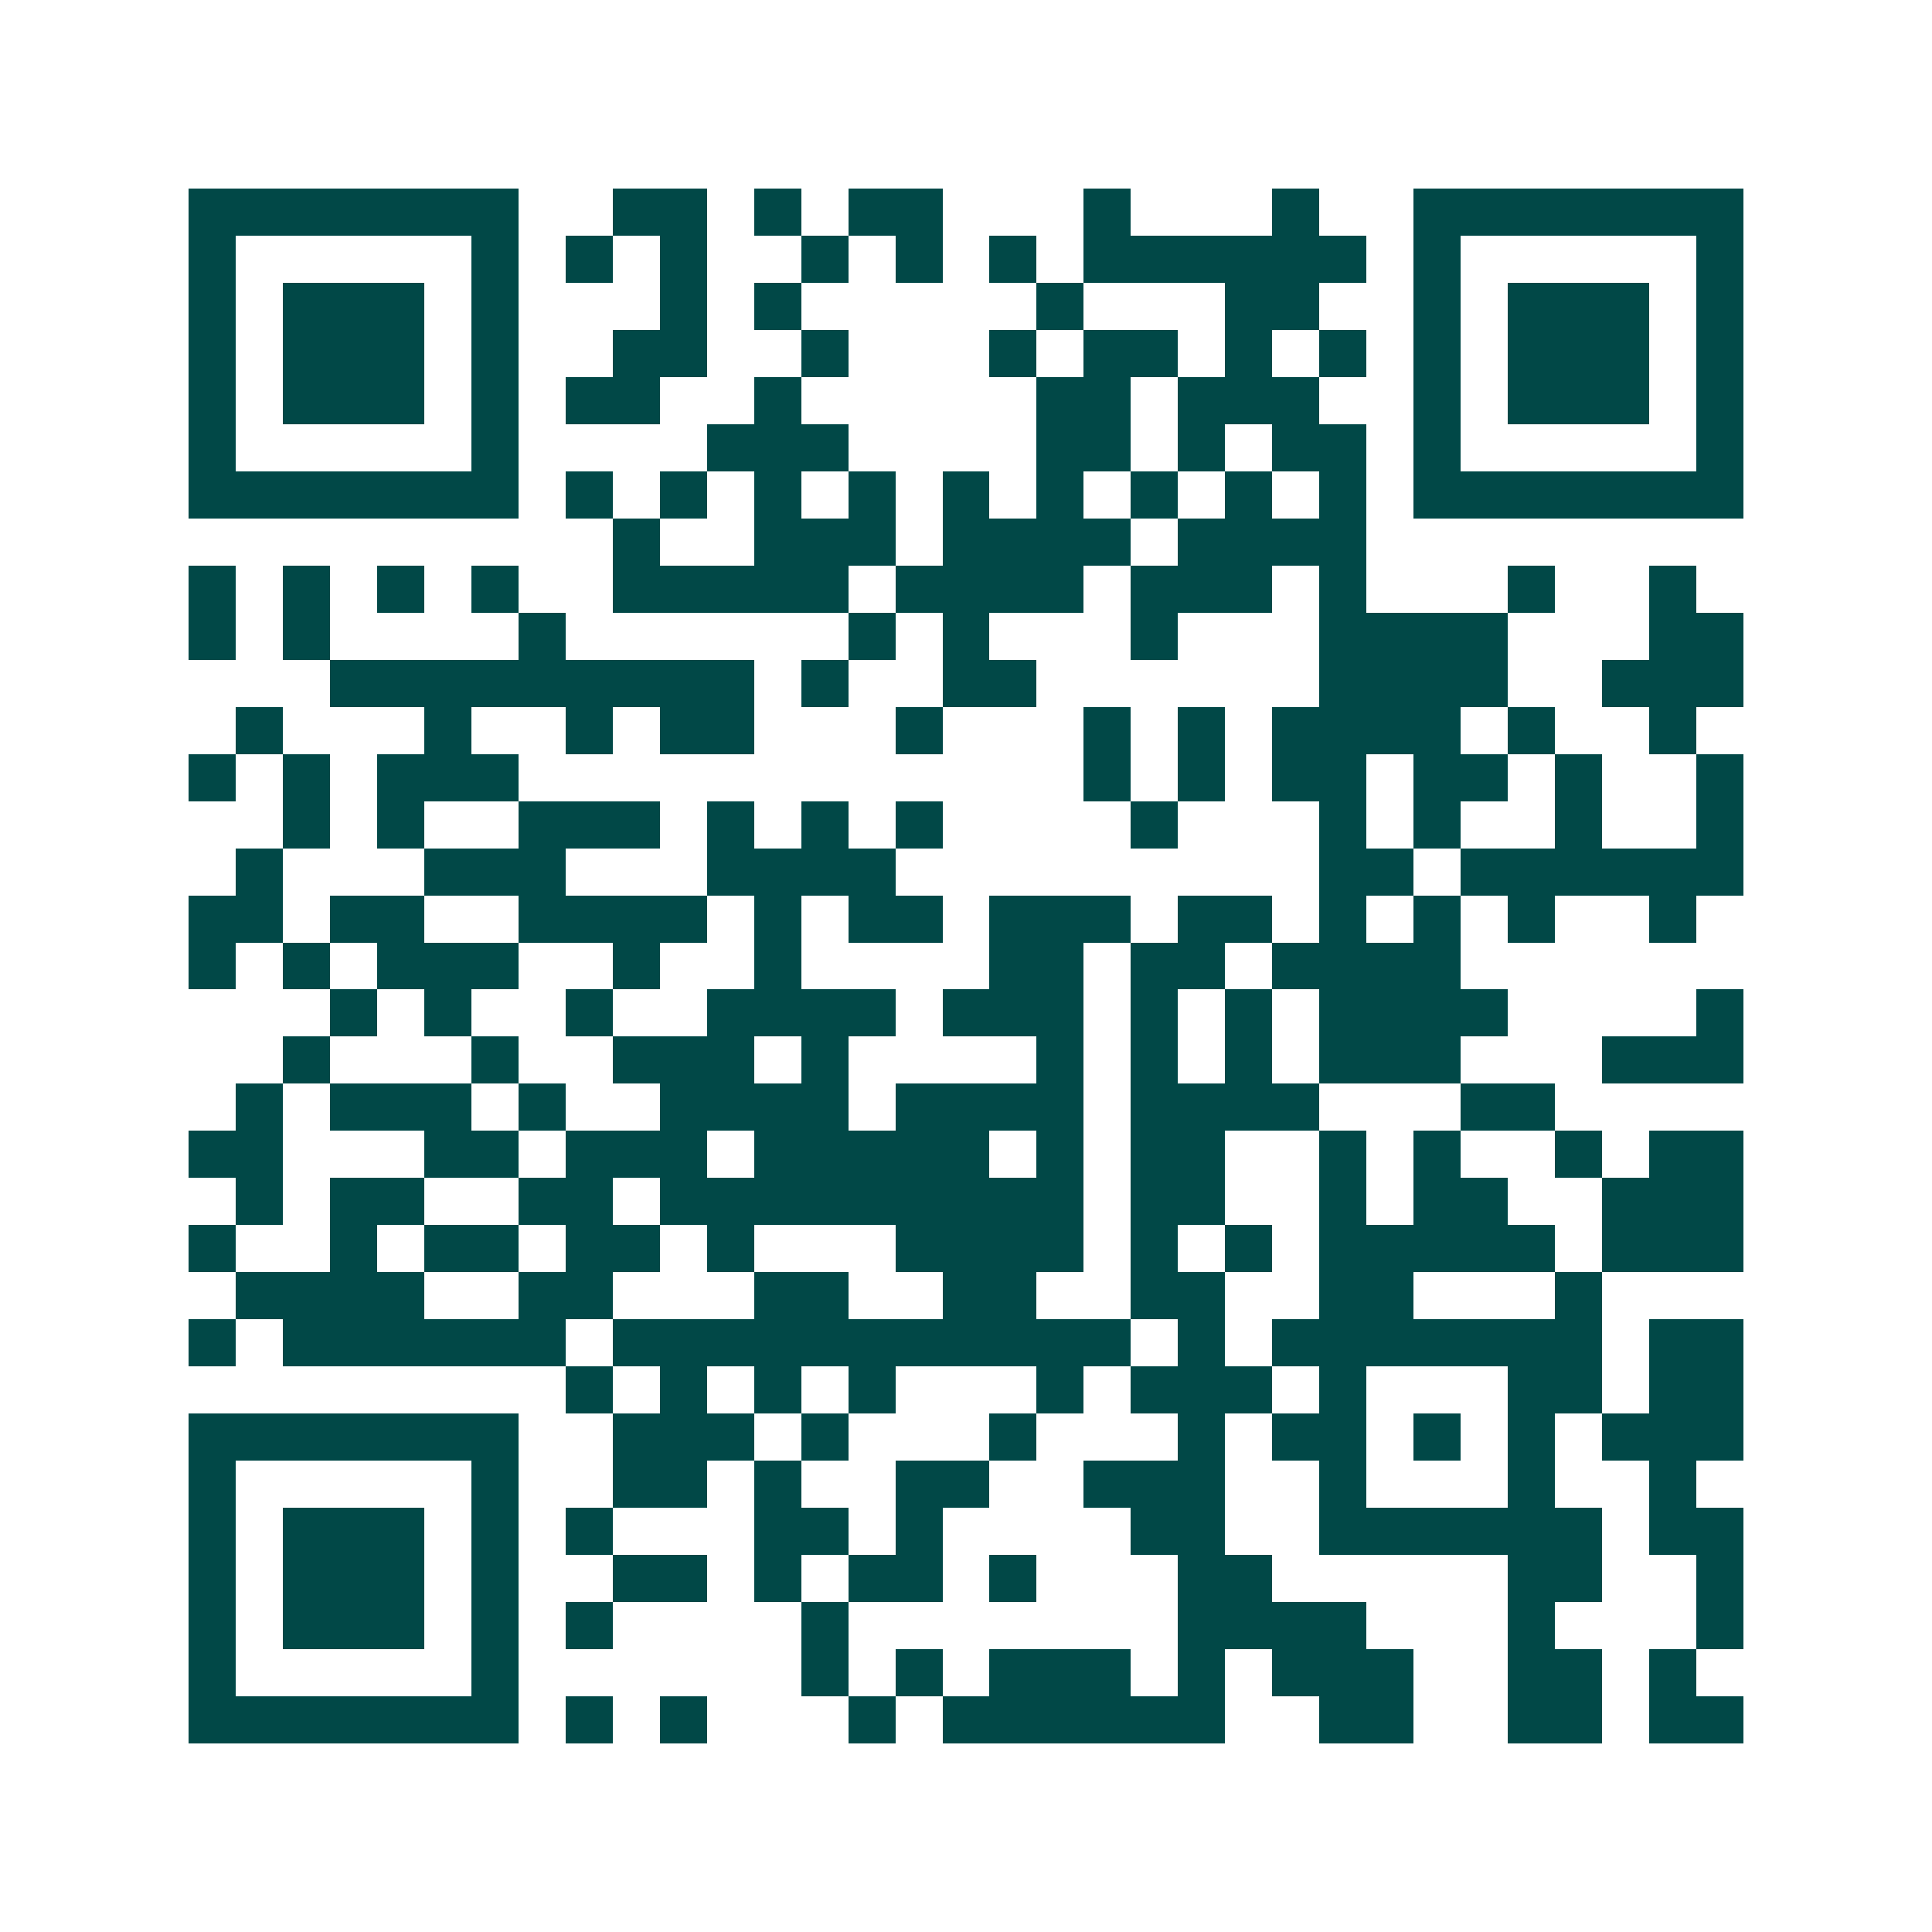 <svg xmlns="http://www.w3.org/2000/svg" width="200" height="200" viewBox="0 0 41 41" shape-rendering="crispEdges"><path fill="#ffffff" d="M0 0h41v41H0z"/><path stroke="#014847" d="M4 4.5h7m2 0h2m1 0h1m1 0h2m3 0h1m3 0h1m2 0h7M4 5.5h1m5 0h1m1 0h1m1 0h1m2 0h1m1 0h1m1 0h1m1 0h6m1 0h1m5 0h1M4 6.5h1m1 0h3m1 0h1m3 0h1m1 0h1m5 0h1m3 0h2m2 0h1m1 0h3m1 0h1M4 7.5h1m1 0h3m1 0h1m2 0h2m2 0h1m3 0h1m1 0h2m1 0h1m1 0h1m1 0h1m1 0h3m1 0h1M4 8.5h1m1 0h3m1 0h1m1 0h2m2 0h1m5 0h2m1 0h3m2 0h1m1 0h3m1 0h1M4 9.5h1m5 0h1m4 0h3m4 0h2m1 0h1m1 0h2m1 0h1m5 0h1M4 10.5h7m1 0h1m1 0h1m1 0h1m1 0h1m1 0h1m1 0h1m1 0h1m1 0h1m1 0h1m1 0h7M13 11.5h1m2 0h3m1 0h4m1 0h4M4 12.5h1m1 0h1m1 0h1m1 0h1m2 0h5m1 0h4m1 0h3m1 0h1m3 0h1m2 0h1M4 13.5h1m1 0h1m4 0h1m6 0h1m1 0h1m3 0h1m3 0h4m3 0h2M7 14.5h9m1 0h1m2 0h2m6 0h4m2 0h3M5 15.5h1m3 0h1m2 0h1m1 0h2m3 0h1m3 0h1m1 0h1m1 0h4m1 0h1m2 0h1M4 16.5h1m1 0h1m1 0h3m12 0h1m1 0h1m1 0h2m1 0h2m1 0h1m2 0h1M6 17.5h1m1 0h1m2 0h3m1 0h1m1 0h1m1 0h1m4 0h1m3 0h1m1 0h1m2 0h1m2 0h1M5 18.5h1m3 0h3m3 0h4m9 0h2m1 0h6M4 19.5h2m1 0h2m2 0h4m1 0h1m1 0h2m1 0h3m1 0h2m1 0h1m1 0h1m1 0h1m2 0h1M4 20.5h1m1 0h1m1 0h3m2 0h1m2 0h1m4 0h2m1 0h2m1 0h4M7 21.5h1m1 0h1m2 0h1m2 0h4m1 0h3m1 0h1m1 0h1m1 0h4m4 0h1M6 22.5h1m3 0h1m2 0h3m1 0h1m4 0h1m1 0h1m1 0h1m1 0h3m3 0h3M5 23.5h1m1 0h3m1 0h1m2 0h4m1 0h4m1 0h4m3 0h2M4 24.5h2m3 0h2m1 0h3m1 0h5m1 0h1m1 0h2m2 0h1m1 0h1m2 0h1m1 0h2M5 25.5h1m1 0h2m2 0h2m1 0h9m1 0h2m2 0h1m1 0h2m2 0h3M4 26.5h1m2 0h1m1 0h2m1 0h2m1 0h1m3 0h4m1 0h1m1 0h1m1 0h5m1 0h3M5 27.5h4m2 0h2m3 0h2m2 0h2m2 0h2m2 0h2m3 0h1M4 28.5h1m1 0h6m1 0h11m1 0h1m1 0h7m1 0h2M12 29.5h1m1 0h1m1 0h1m1 0h1m3 0h1m1 0h3m1 0h1m3 0h2m1 0h2M4 30.5h7m2 0h3m1 0h1m3 0h1m3 0h1m1 0h2m1 0h1m1 0h1m1 0h3M4 31.5h1m5 0h1m2 0h2m1 0h1m2 0h2m2 0h3m2 0h1m3 0h1m2 0h1M4 32.5h1m1 0h3m1 0h1m1 0h1m3 0h2m1 0h1m4 0h2m2 0h6m1 0h2M4 33.5h1m1 0h3m1 0h1m2 0h2m1 0h1m1 0h2m1 0h1m3 0h2m5 0h2m2 0h1M4 34.5h1m1 0h3m1 0h1m1 0h1m4 0h1m7 0h4m3 0h1m3 0h1M4 35.5h1m5 0h1m6 0h1m1 0h1m1 0h3m1 0h1m1 0h3m2 0h2m1 0h1M4 36.5h7m1 0h1m1 0h1m3 0h1m1 0h6m2 0h2m2 0h2m1 0h2"/></svg>
